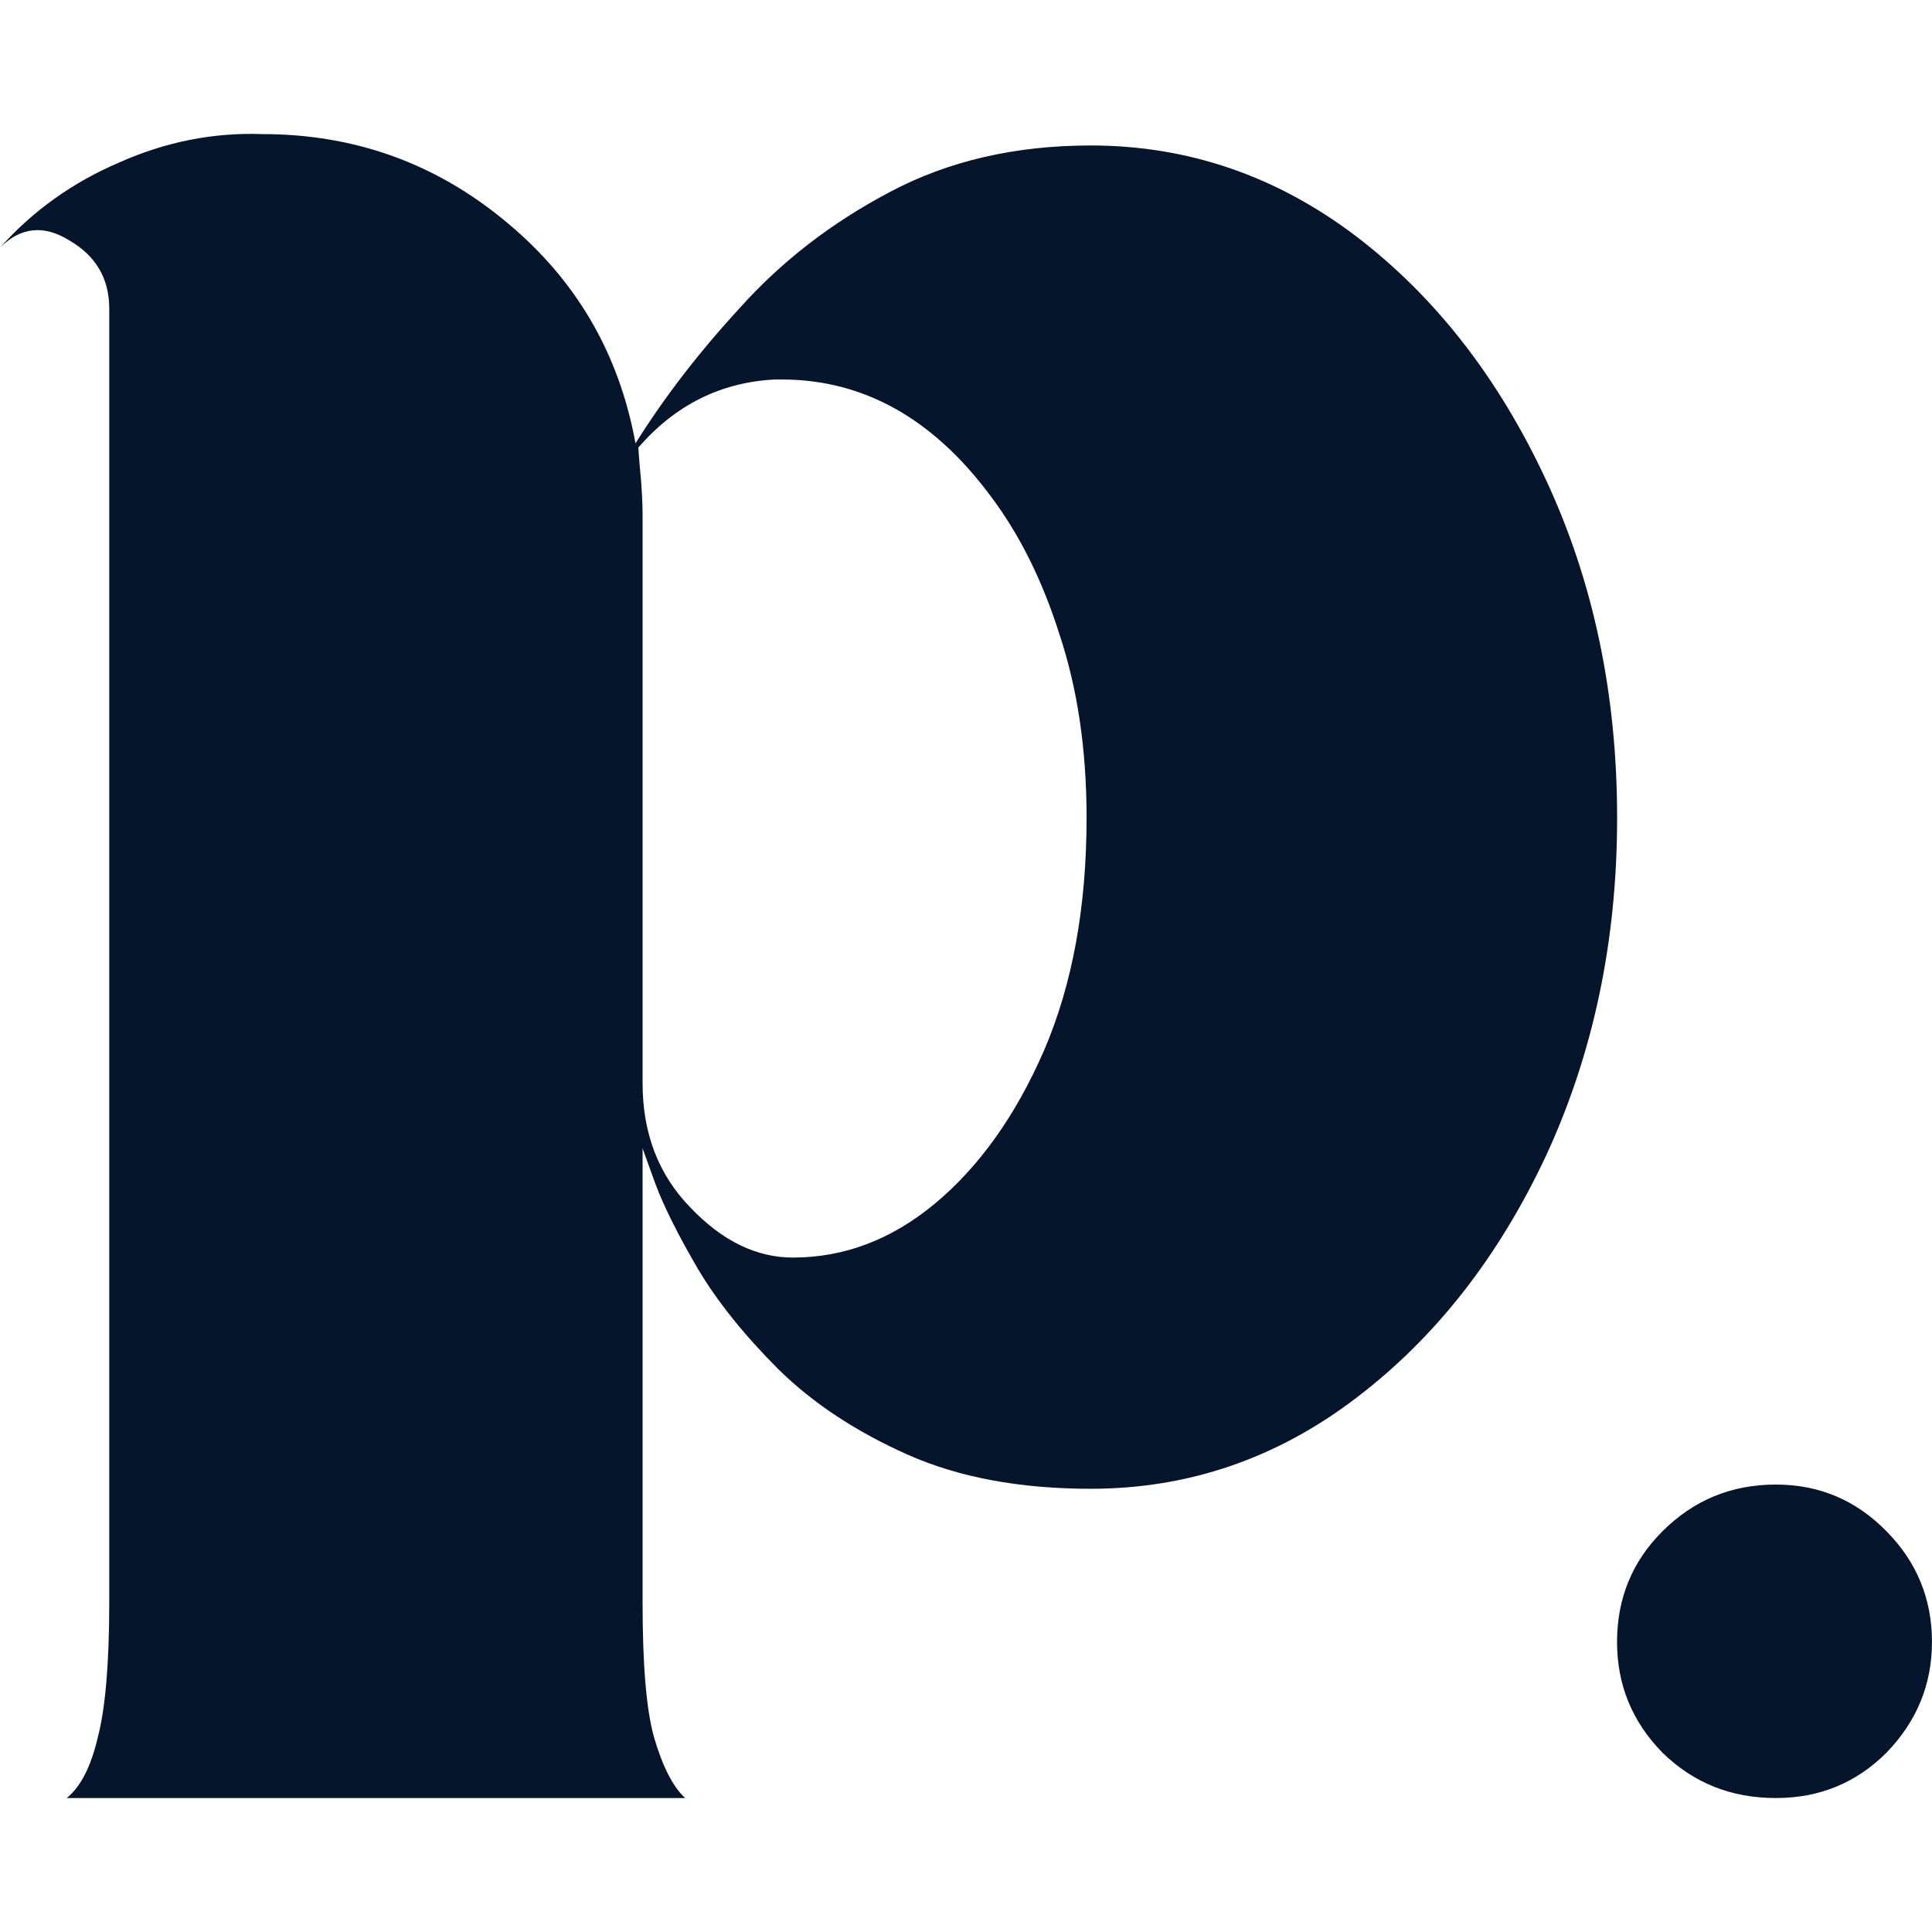 <?xml version="1.0" encoding="UTF-8"?>
<svg data-bbox="0.009 34.652 499.981 430.678" xmlns="http://www.w3.org/2000/svg" viewBox="0 0 500 500" fill-rule="evenodd" clip-rule="evenodd" stroke-linejoin="round" stroke-miterlimit="2" data-type="ugc">
    <g>
        <path d="M282.3 37.648c25.145 0 48.105 7.895 68.651 23.49 20.564 15.7 36.899 36.722 49.198 63.153 12.212 26.238 18.361 55.33 18.361 87.366 0 31.841-6.15 60.933-18.36 87.365-12.3 26.256-28.635 47.172-49.199 62.784-20.546 15.683-43.506 23.489-68.652 23.489-18.343 0-34.132-2.943-47.348-8.81-13.215-5.868-24.422-13.216-33.41-22.027-8.81-8.81-15.788-17.445-20.915-26.062-5.146-8.81-8.811-16.158-11.014-22.026-2.202-6.062-3.312-9.18-3.312-9.18v117.48c0 15.876.916 27.524 2.942 34.872 2.203 7.524 4.864 12.845 8.07 15.788H17.26c3.666-2.943 6.326-8.264 8.07-15.788 1.922-7.348 2.944-18.996 2.944-34.873V79.87c0-7.807-3.49-13.674-10.291-17.622C11.375 58.107 5.33 58.758.009 64.08c8.529-9.55 18.802-16.881 30.837-22.026 11.93-5.322 24.317-7.807 37.075-7.348 23.947 0 44.97 7.612 63.136 22.766 18.08 14.96 29.181 34.044 33.41 57.269 7.348-11.754 16.335-23.49 27.172-35.243 10.731-11.93 23.577-21.85 38.537-29.744 15.137-8.07 32.493-12.106 52.123-12.106m-77.093 287.806c13.216 0 25.427-4.582 36.722-13.939 11.472-9.55 20.917-22.766 28.265-39.647 7.348-17.075 11.013-37.18 11.013-60.211 0-17.815-2.397-33.586-6.978-47.366-4.405-13.938-10.273-25.78-17.621-35.594-14.96-20.3-33.04-30.485-54.326-30.485h-1.833c-13.956.74-25.709 6.608-35.242 17.621.176 2.943.458 5.886.723 8.81.193 2.767.37 5.516.37 8.459v147.206c0 13.022 4.123 23.771 12.475 32.3 8.265 8.634 17.075 12.846 26.432 12.846" fill="#05152b" fill-rule="nonzero"/>
        <path d="M499.99 424.943c0 11.013-3.947 20.564-11.753 28.634-7.894 7.894-17.445 11.753-28.634 11.753-11.56 0-21.286-3.859-29.374-11.753-7.895-8.07-11.736-17.621-11.736-28.634 0-11.19 3.841-20.74 11.736-28.634 8.088-8.07 17.814-12.106 29.374-12.106 11.19 0 20.74 4.035 28.634 12.106 7.806 7.894 11.753 17.444 11.753 28.634" fill="#05152b" fill-rule="nonzero"/>
    </g>
</svg>
